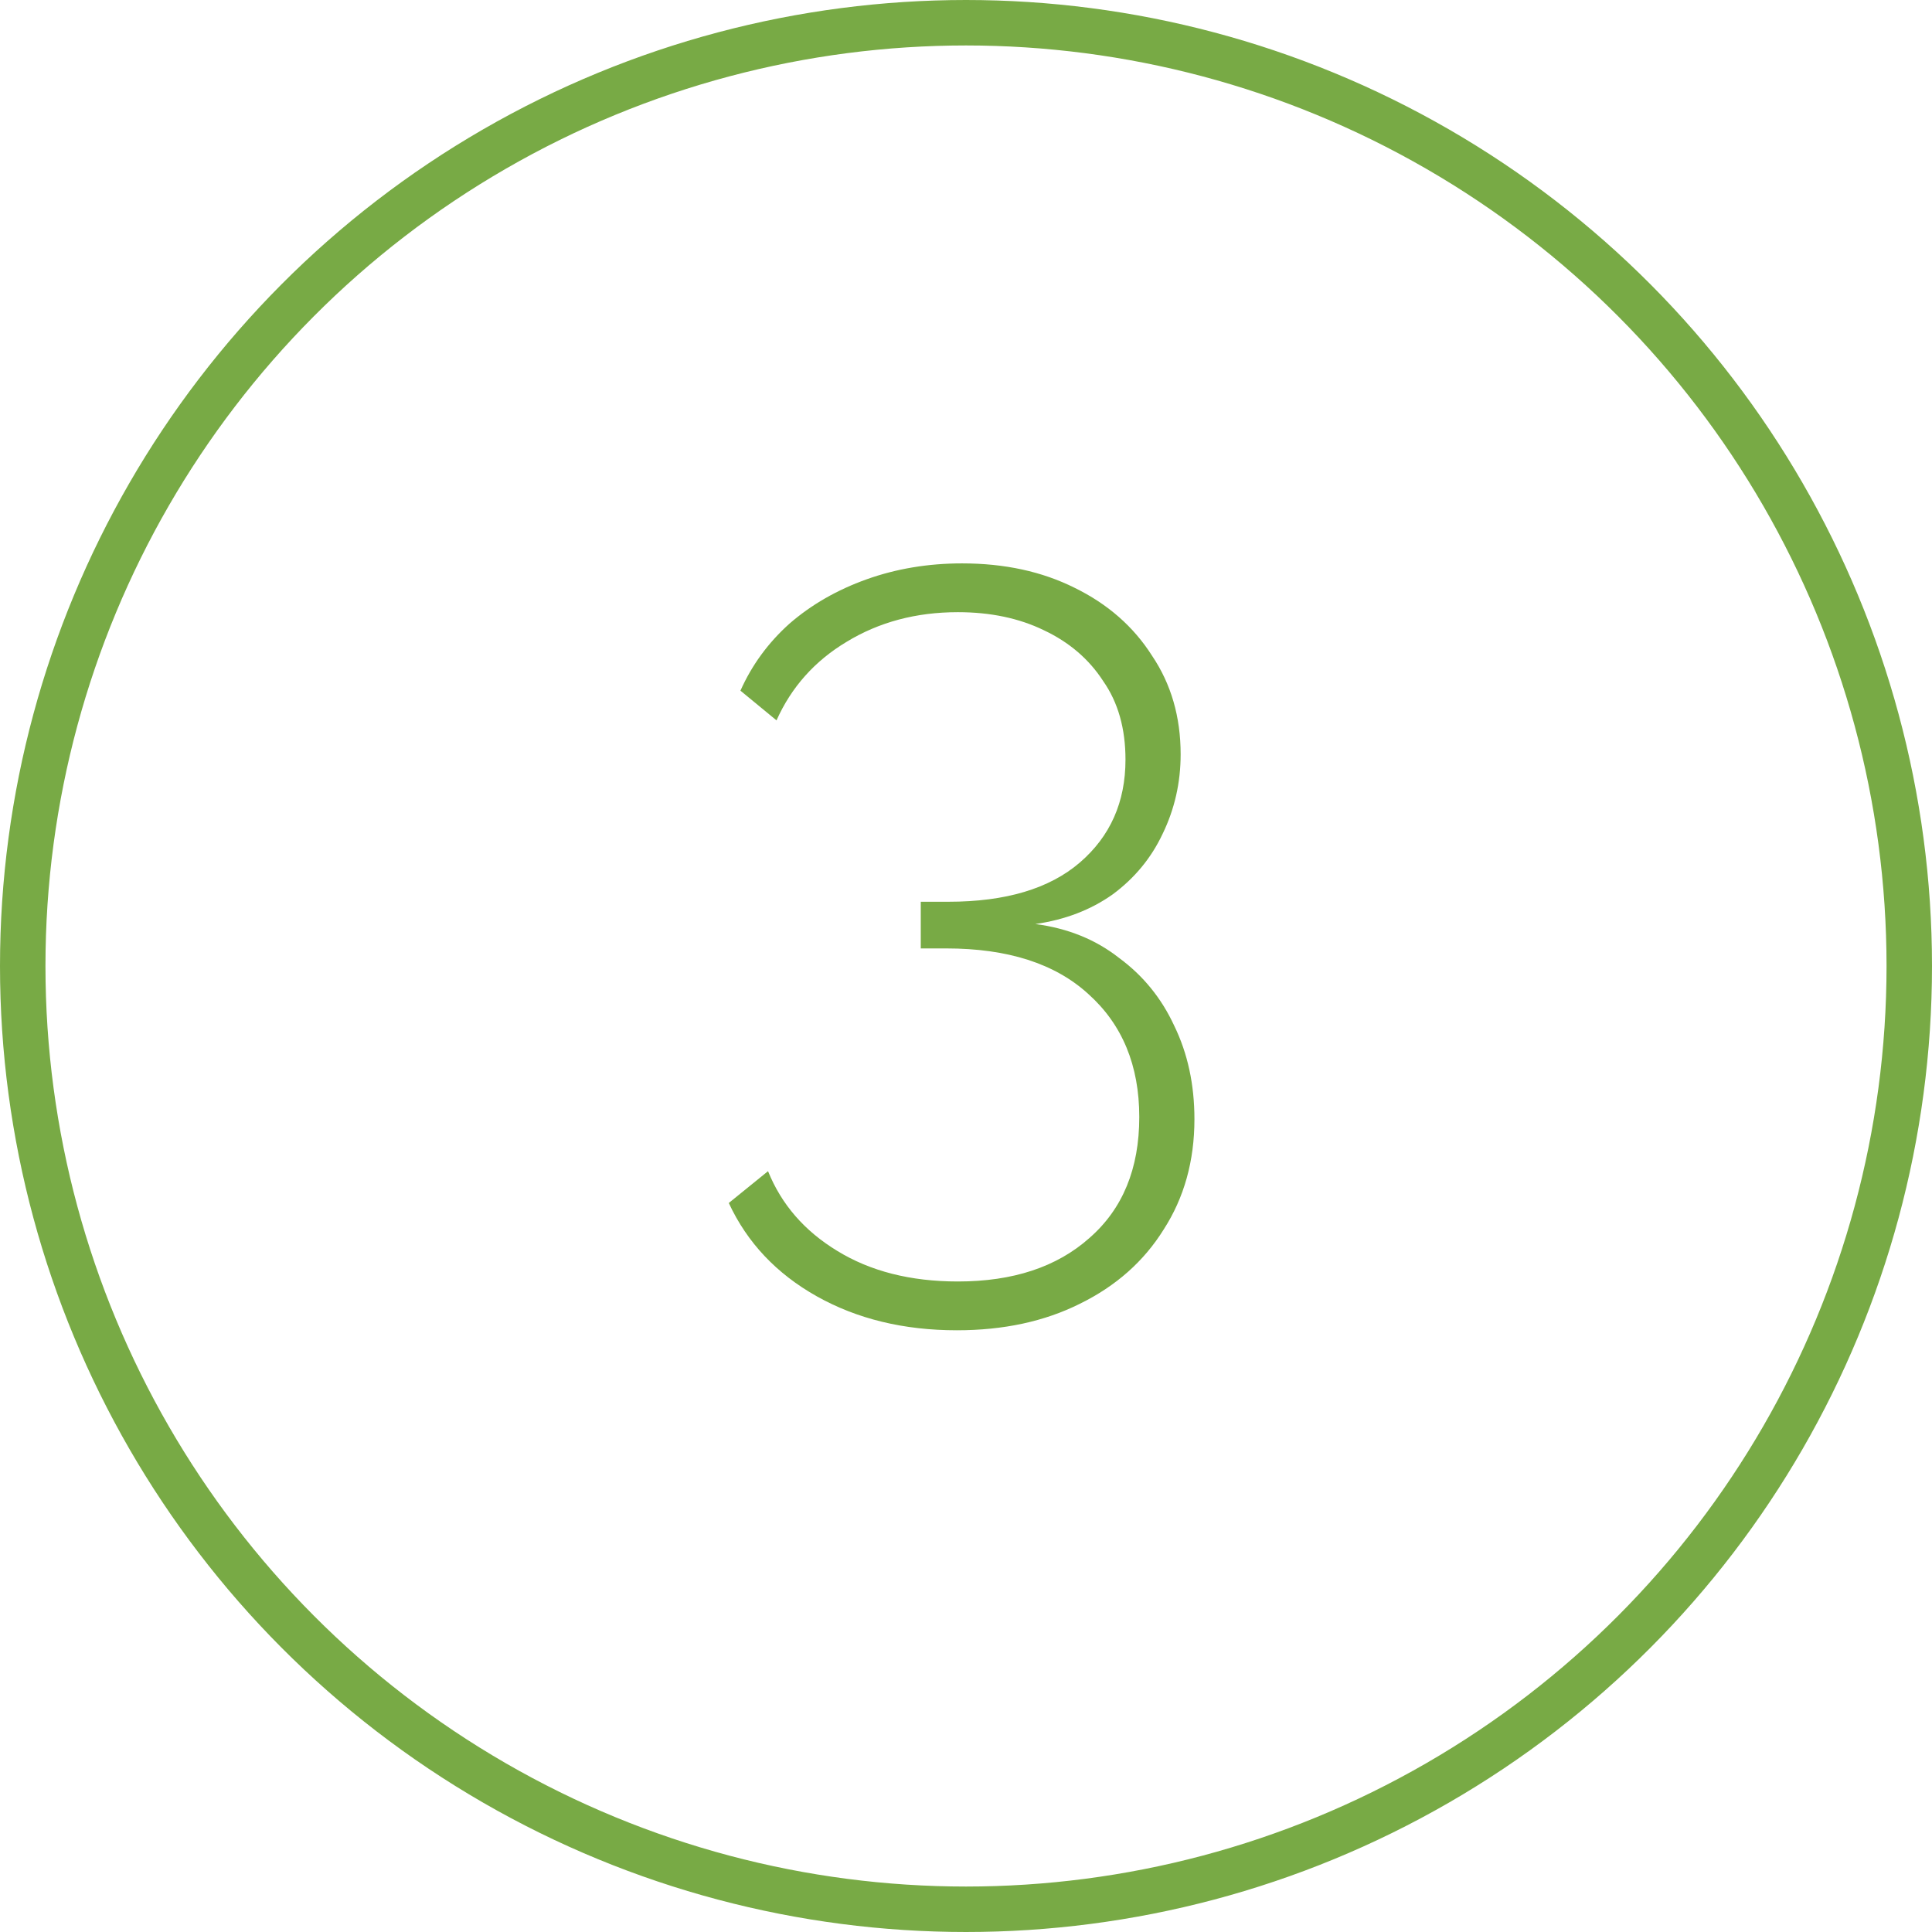 <?xml version="1.0" encoding="UTF-8"?> <svg xmlns="http://www.w3.org/2000/svg" width="51" height="51" viewBox="0 0 51 51" fill="none"> <circle cx="25.5" cy="25.5" r="24.9" stroke="#78AA45" stroke-width="1.2"></circle> <path d="M27.33 24.392C28.189 24.504 28.926 24.803 29.542 25.288C30.177 25.755 30.662 26.352 30.998 27.08C31.352 27.808 31.53 28.629 31.53 29.544C31.53 30.645 31.259 31.616 30.718 32.456C30.195 33.296 29.458 33.949 28.506 34.416C27.573 34.883 26.49 35.116 25.258 35.116C23.858 35.116 22.626 34.817 21.562 34.22C20.498 33.623 19.723 32.801 19.238 31.756L20.274 30.916C20.628 31.793 21.235 32.493 22.094 33.016C22.971 33.557 24.035 33.828 25.286 33.828C26.742 33.828 27.899 33.445 28.758 32.68C29.635 31.915 30.074 30.851 30.074 29.488C30.074 28.125 29.626 27.043 28.73 26.24C27.852 25.437 26.602 25.036 24.978 25.036H24.306V23.804H25.034C26.546 23.804 27.703 23.459 28.506 22.768C29.308 22.077 29.71 21.172 29.71 20.052C29.71 19.231 29.514 18.54 29.122 17.98C28.748 17.401 28.226 16.953 27.554 16.636C26.901 16.319 26.145 16.16 25.286 16.16C24.184 16.16 23.204 16.421 22.346 16.944C21.506 17.448 20.89 18.139 20.498 19.016L19.546 18.232C19.845 17.56 20.274 16.972 20.834 16.468C21.413 15.964 22.094 15.572 22.878 15.292C23.662 15.012 24.502 14.872 25.398 14.872C26.518 14.872 27.507 15.087 28.366 15.516C29.243 15.945 29.924 16.543 30.41 17.308C30.914 18.055 31.166 18.923 31.166 19.912C31.166 20.659 31.007 21.359 30.69 22.012C30.391 22.647 29.953 23.179 29.374 23.608C28.795 24.019 28.114 24.28 27.33 24.392Z" fill="#78AA45"></path> </svg> 